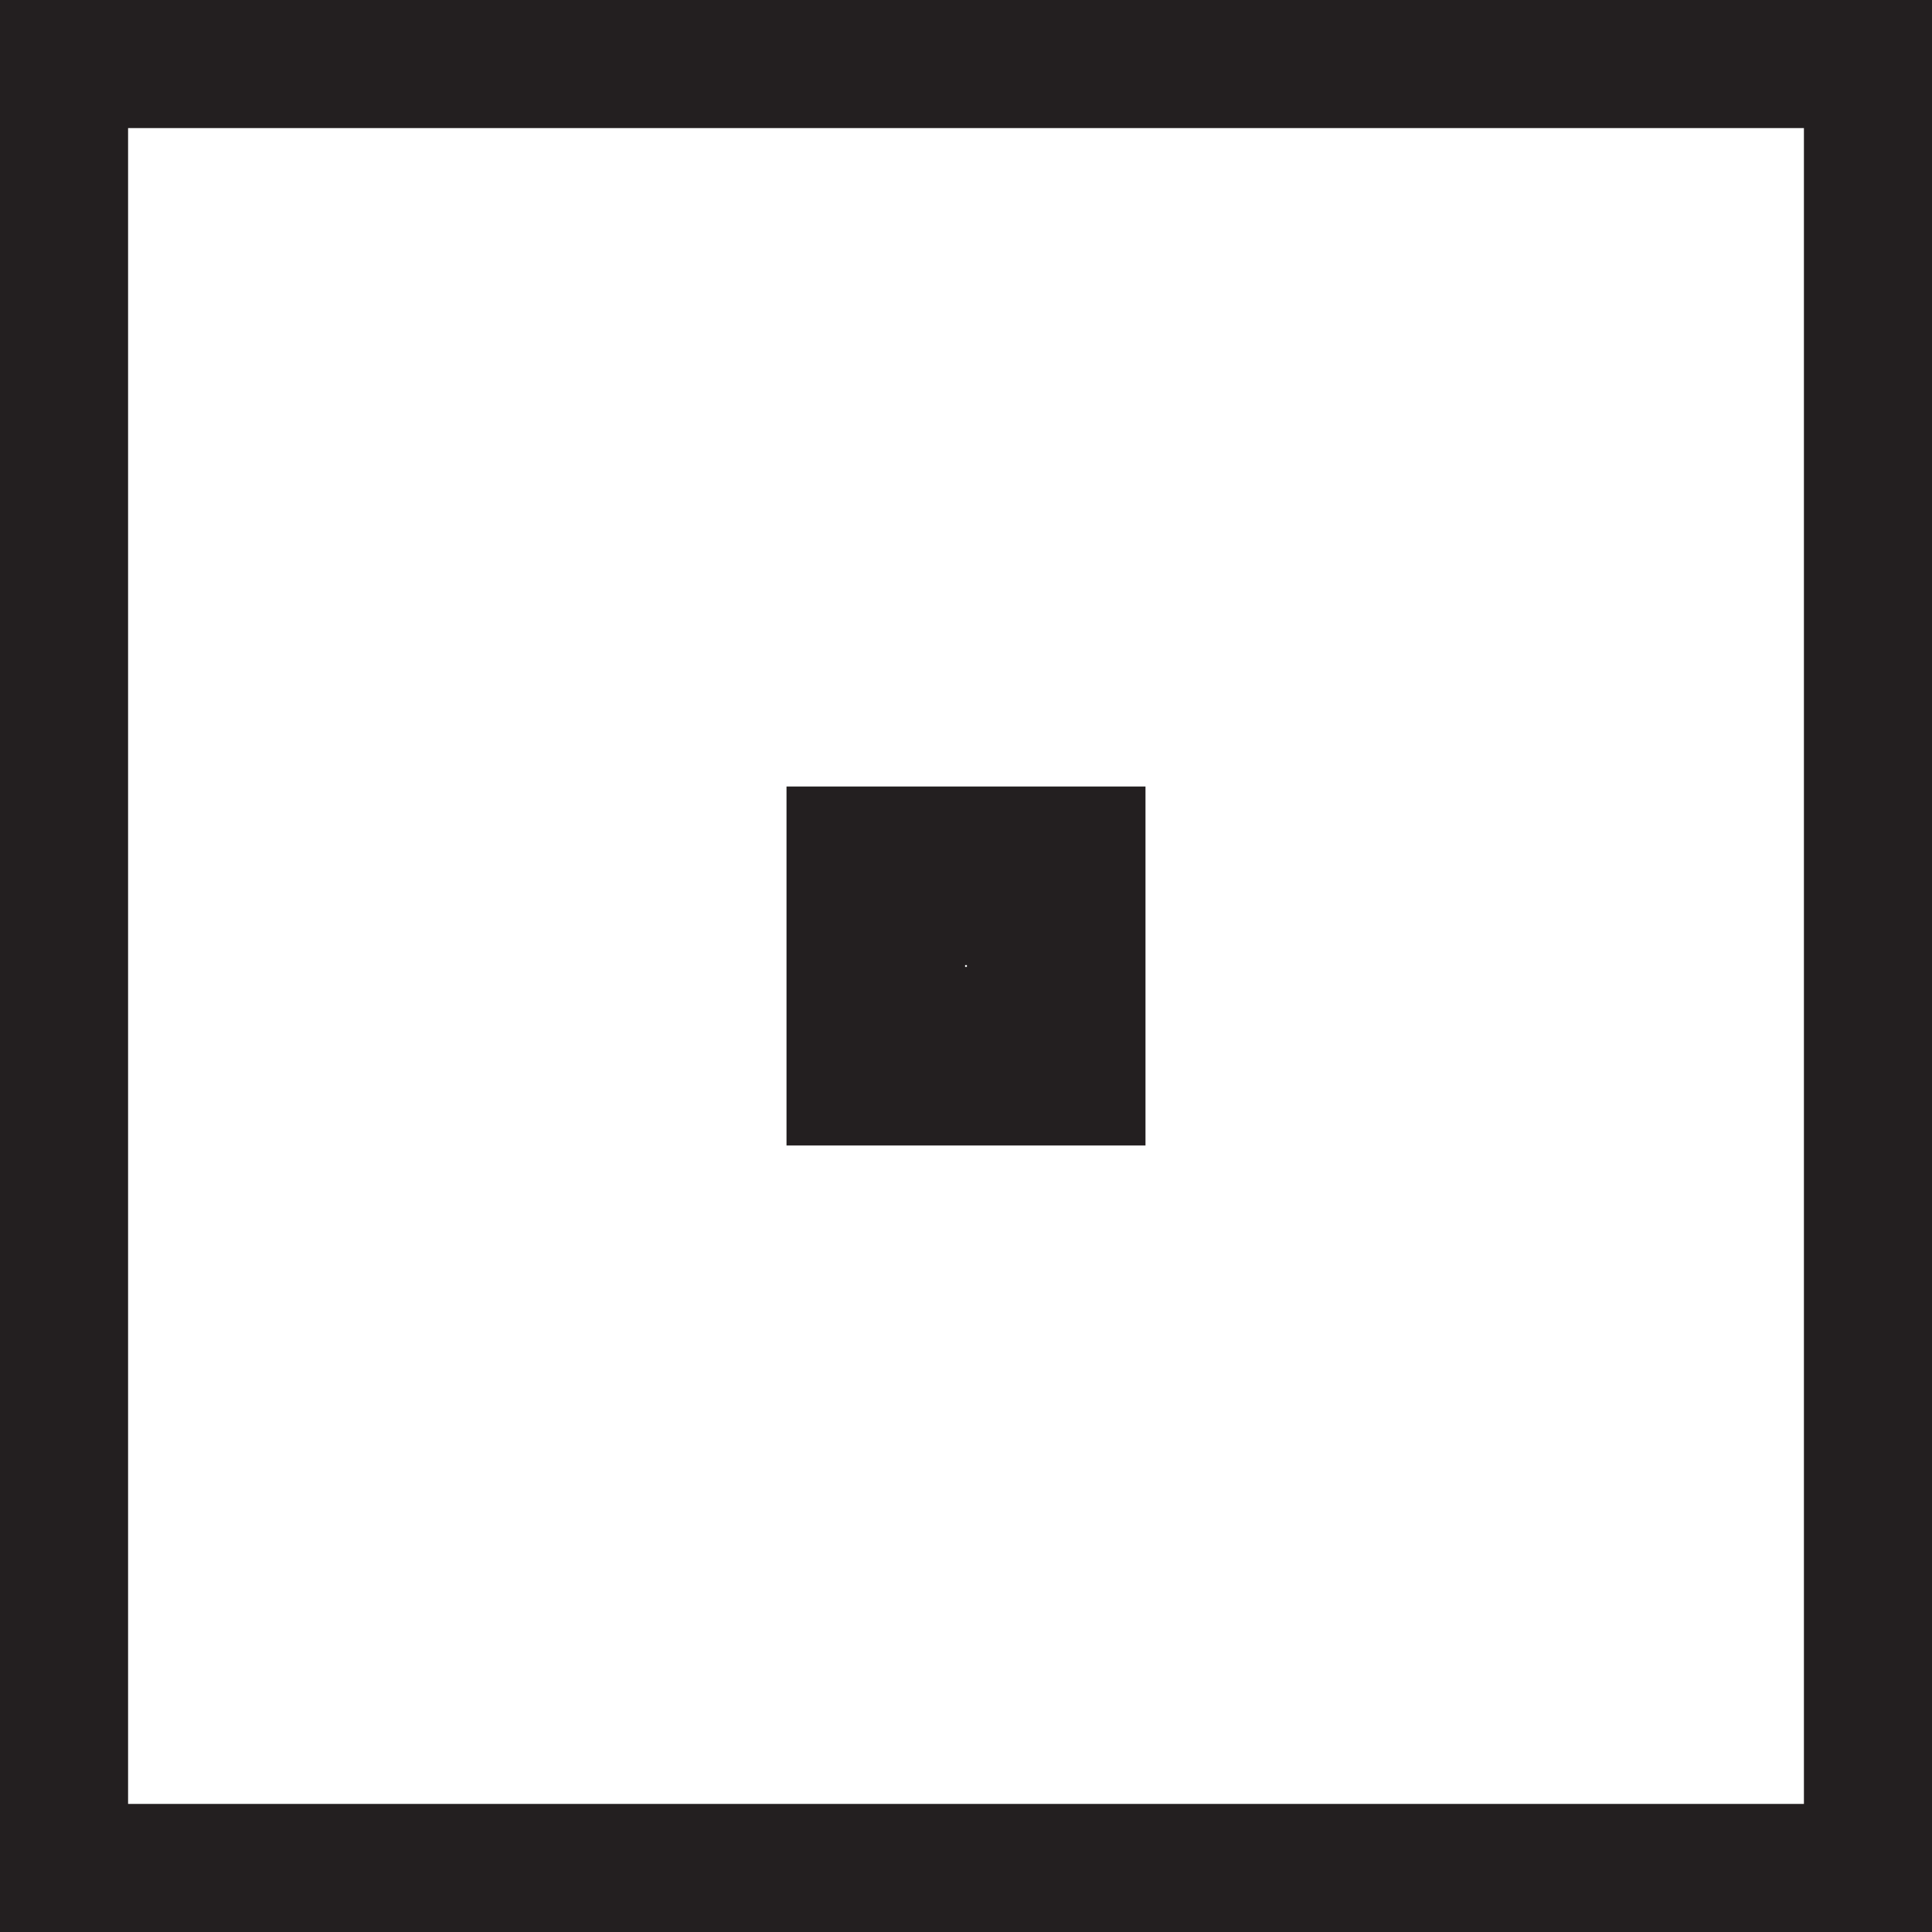 <?xml version="1.0" encoding="UTF-8"?>
<svg id="Layer_1" data-name="Layer 1" xmlns="http://www.w3.org/2000/svg" viewBox="0 0 21.42 21.42">
  <rect x=".71" y=".71" width="20" height="20" fill="none" stroke="#231f20" stroke-miterlimit="10" stroke-width="1.42"/>
  <rect x="9.71" y="9.71" width="2" height="2" fill="none" stroke="#231f20" stroke-miterlimit="10" stroke-width="1.98"/>
</svg>